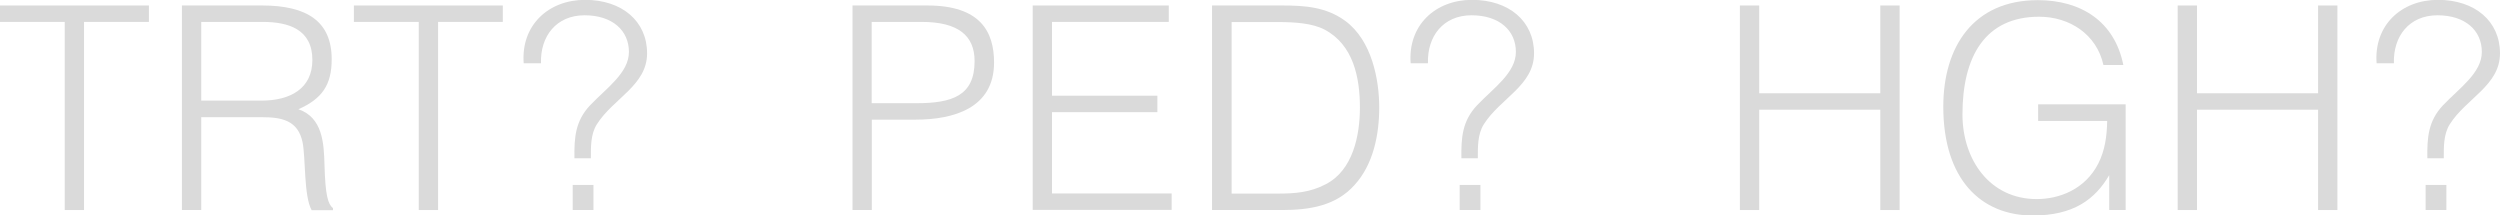 <svg viewBox="0 0 173.43 14.94" xmlns="http://www.w3.org/2000/svg" data-name="Layer 1" id="Layer_1">
  <defs>
    <style>
      .cls-1 {
        fill: #dadada;
        stroke-width: 0px;
      }
    </style>
  </defs>
  <path d="M0,.38h10.33v1.14h-4.5v13.05h-1.34V1.52H0V.38Z" class="cls-1"></path>
  <path d="M13.96,8.12v6.45h-1.34V.38h5.56c3.11,0,4.83,1.1,4.83,3.73,0,1.79-.67,2.74-2.31,3.47,1.68.57,1.77,2.35,1.81,3.84.06,2.15.24,2.74.59,3.02v.14h-1.48c-.55-.97-.41-3.63-.63-4.71-.32-1.54-1.48-1.74-2.82-1.74h-4.22ZM18.14,6.98c1.99,0,3.53-.83,3.53-2.82,0-2.13-1.66-2.64-3.45-2.64h-4.26v5.46h4.18Z" class="cls-1"></path>
  <path d="M24.55.38h10.33v1.14h-4.49v13.05h-1.34V1.52h-4.5V.38Z" class="cls-1"></path>
  <path d="M39.85,10.98c-.02-1.44.06-2.58,1.08-3.67,1.14-1.2,2.7-2.25,2.7-3.71s-1.12-2.54-3.08-2.54-3.08,1.46-3.02,3.33h-1.2c-.2-2.62,1.7-4.4,4.26-4.4s4.3,1.48,4.3,3.71-2.35,3.12-3.49,4.93c-.43.69-.41,1.56-.41,2.35h-1.14ZM39.73,14.57v-1.74h1.44v1.74h-1.44Z" class="cls-1"></path>
  <path d="M59.14,14.57V.38h5.19c3.69,0,4.63,1.83,4.63,3.96,0,3.17-2.82,3.96-5.44,3.96h-3.04v6.27h-1.34ZM63.55,7.16c2.5,0,4.06-.51,4.06-2.92,0-1.77-1.14-2.72-3.67-2.72h-3.47v5.64h3.08Z" class="cls-1"></path>
  <path d="M71.64,14.57V.38h9.44v1.14h-8.1v5.12h7.31v1.14h-7.31v5.64h8.3v1.14h-9.64Z" class="cls-1"></path>
  <path d="M84.08,14.57V.38h4.85c1.58,0,3.06.1,4.38,1.06,1.87,1.36,2.37,4.12,2.37,6.01s-.41,3.96-1.71,5.38c-1.3,1.46-3.15,1.74-5.03,1.74h-4.85ZM85.43,13.43h3.21c1.2,0,2.25-.08,3.33-.65,1.89-.97,2.37-3.39,2.37-5.32,0-2.07-.45-4.34-2.44-5.4-.85-.45-2.07-.53-3.25-.53h-3.21v11.91Z" class="cls-1"></path>
  <path d="M101.38,10.98c-.02-1.44.06-2.58,1.08-3.67,1.14-1.2,2.7-2.25,2.7-3.71s-1.12-2.54-3.08-2.54-3.08,1.46-3.02,3.33h-1.2c-.2-2.62,1.7-4.4,4.26-4.4s4.3,1.48,4.3,3.71-2.35,3.12-3.49,4.93c-.43.69-.41,1.56-.41,2.35h-1.14ZM101.26,14.57v-1.74h1.44v1.74h-1.44Z" class="cls-1"></path>
  <path d="M120.7,14.57V.38h1.34v6.09h8.4V.38h1.34v14.19h-1.34v-6.96h-8.4v6.96h-1.34Z" class="cls-1"></path>
  <path d="M141.39,8.38v-1.14h6.07v7.33h-1.14v-2.42c-.99,1.7-2.5,2.8-5.3,2.8-3.59,0-6.21-2.5-6.21-7.55,0-4.16,2.09-7.39,6.56-7.39,2.98,0,5.32,1.46,5.93,4.5h-1.38c-.47-2.13-2.35-3.35-4.46-3.35-3.75,0-5.32,2.76-5.32,6.78,0,3.13,1.89,5.87,5.15,5.87,1.54,0,3.35-.65,4.28-2.48.45-.89.59-1.87.61-2.94h-4.79Z" class="cls-1"></path>
  <path d="M151.07,14.57V.38h1.34v6.09h8.4V.38h1.34v14.19h-1.34v-6.96h-8.4v6.96h-1.34Z" class="cls-1"></path>
  <path d="M168.39,10.98c-.02-1.44.06-2.58,1.08-3.67,1.14-1.2,2.7-2.25,2.7-3.71s-1.12-2.54-3.08-2.54-3.08,1.46-3.02,3.33h-1.2c-.2-2.62,1.7-4.4,4.26-4.4s4.3,1.48,4.3,3.71-2.35,3.12-3.49,4.93c-.43.69-.41,1.56-.41,2.35h-1.14ZM168.27,14.57v-1.74h1.44v1.74h-1.44Z" class="cls-1"></path>
</svg>